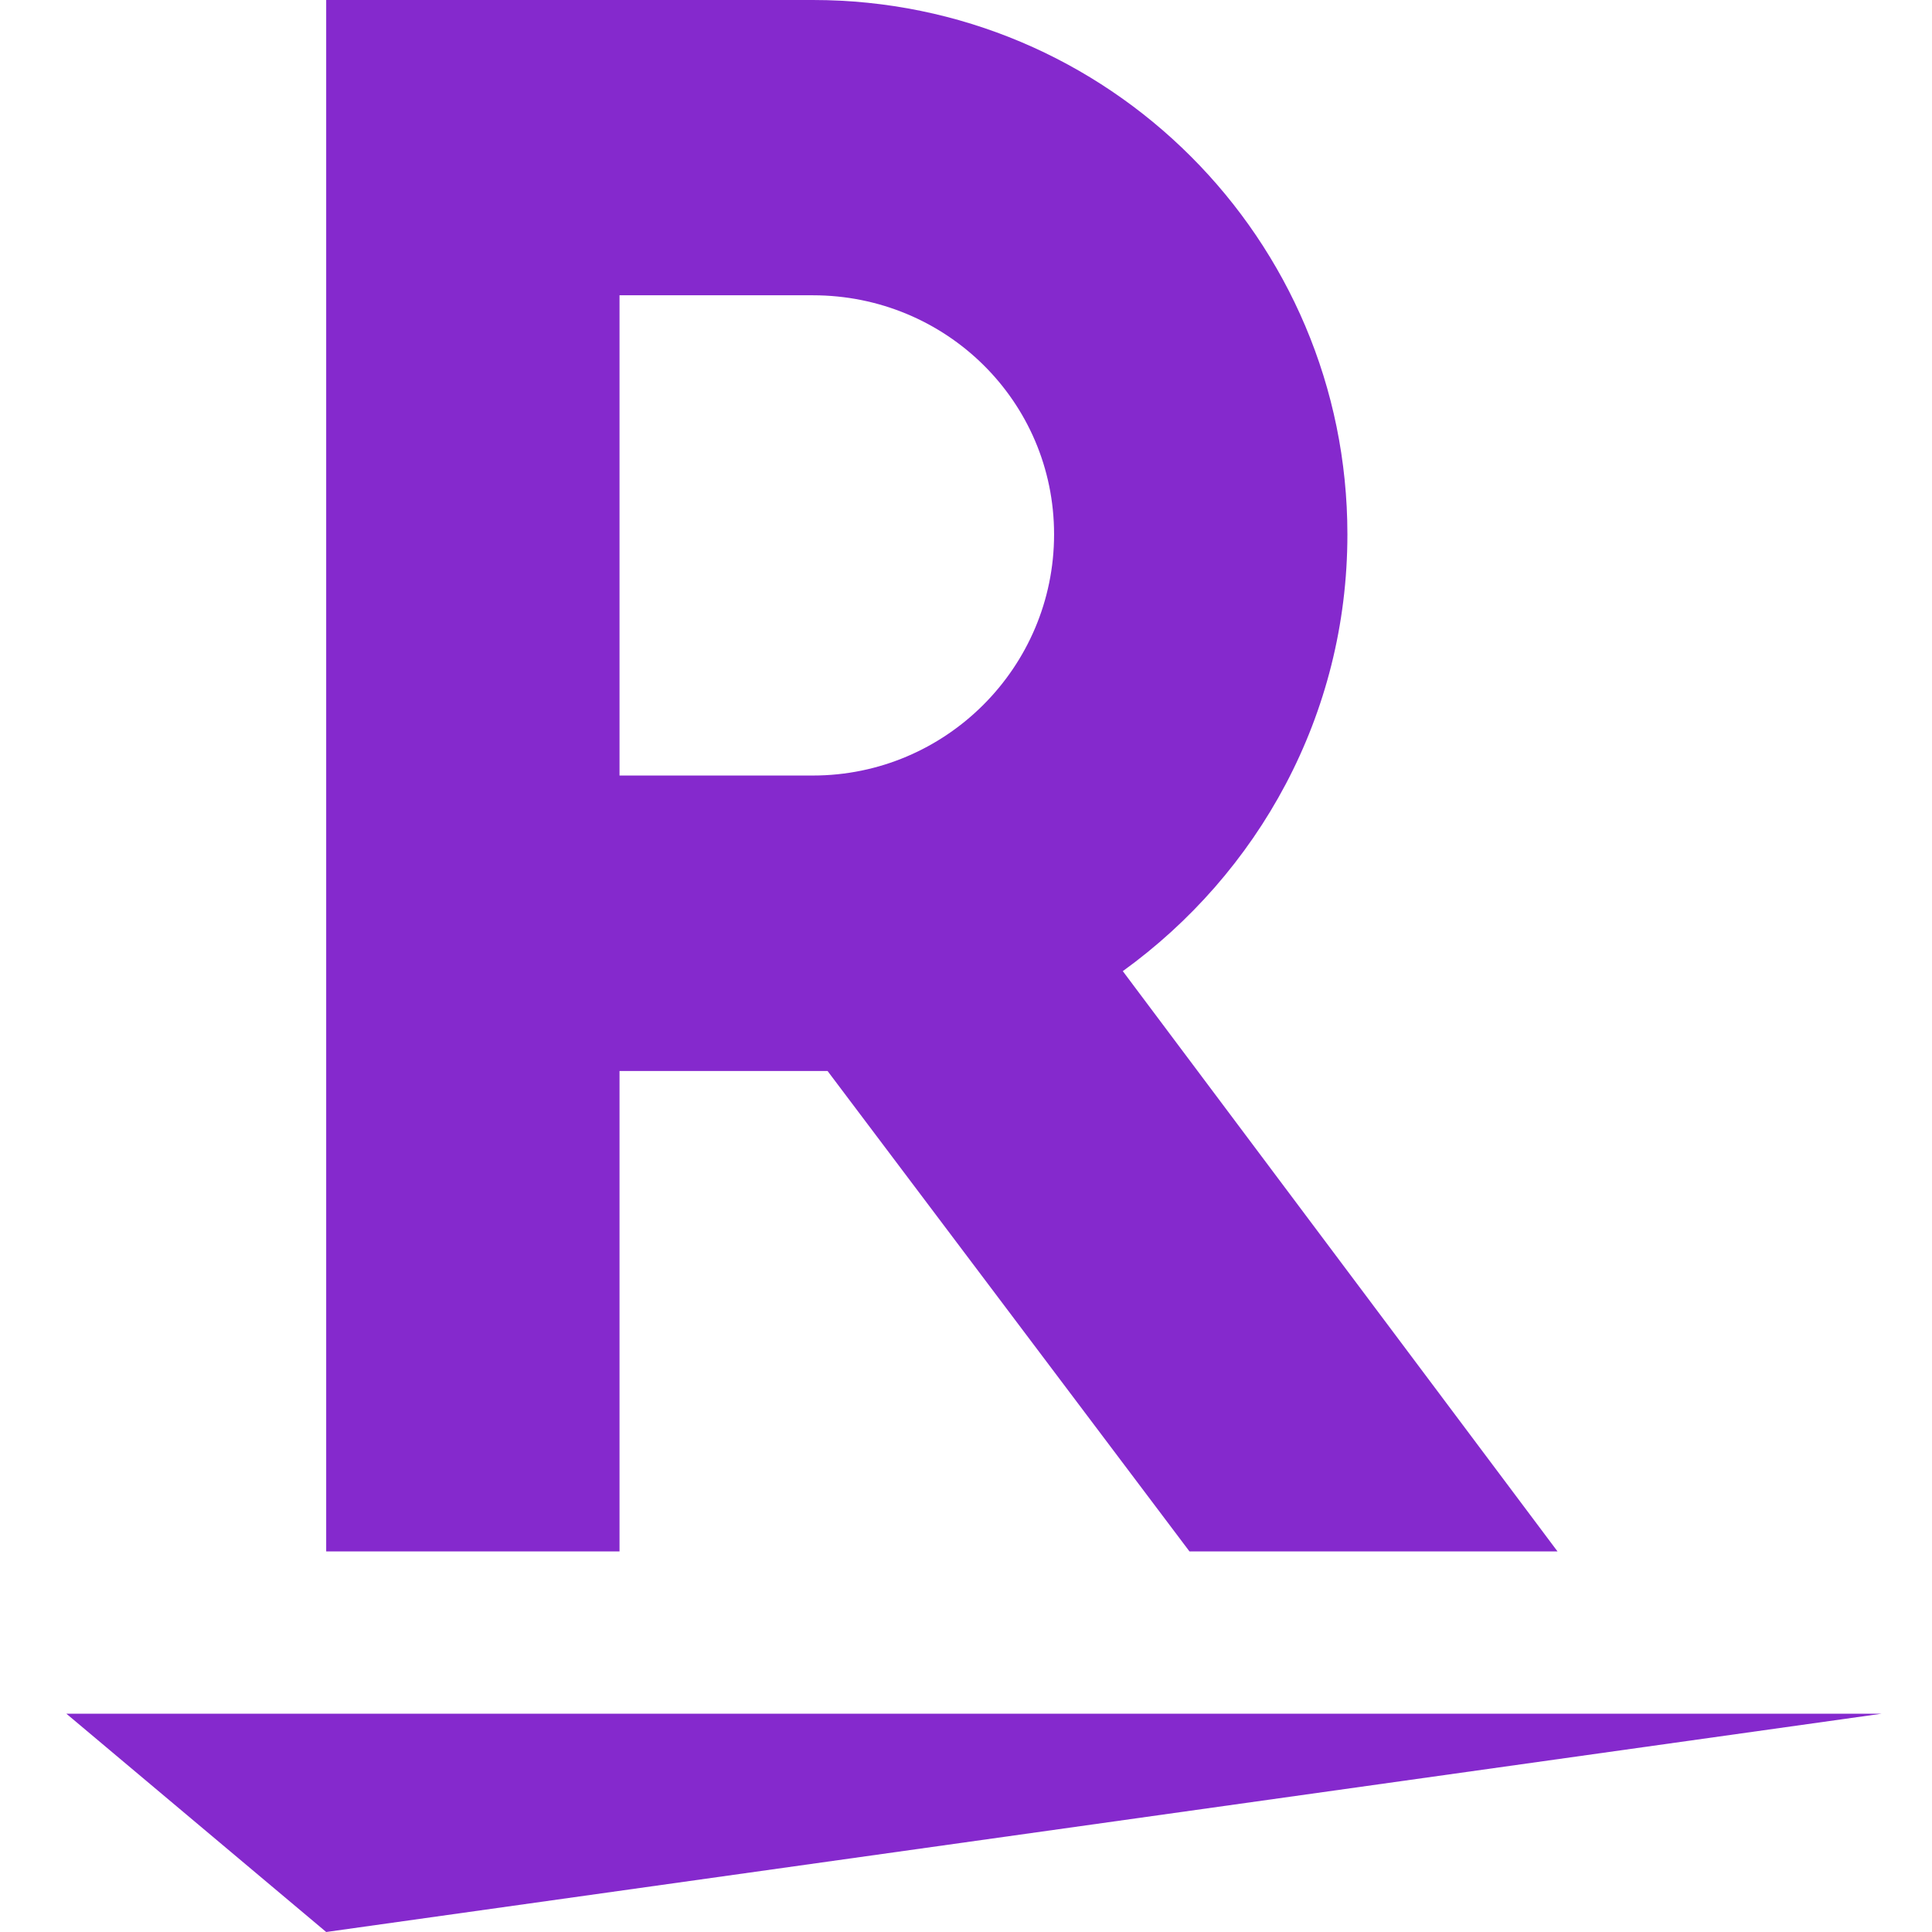 <svg width="80" height="80" viewBox="0 0 80 80" fill="none" xmlns="http://www.w3.org/2000/svg">
<path d="M13.507 80L2.747 70.96H77.92L13.507 80Z" fill="#8529CD"/>
<path d="M25.653 64.24V44.347H34.267L49.253 64.24H64.493L46.493 40.213C52.093 36.167 55.793 29.62 55.793 22.127C55.793 9.9 45.887 0 33.66 0H13.507V64.24H25.653ZM25.653 12.227H33.66C39.173 12.227 43.647 16.62 43.647 22.127C43.647 27.633 39.167 32.113 33.66 32.113H25.653C25.653 32.12 25.653 12.227 25.653 12.227Z" fill="#8529CD"/>
</svg>
